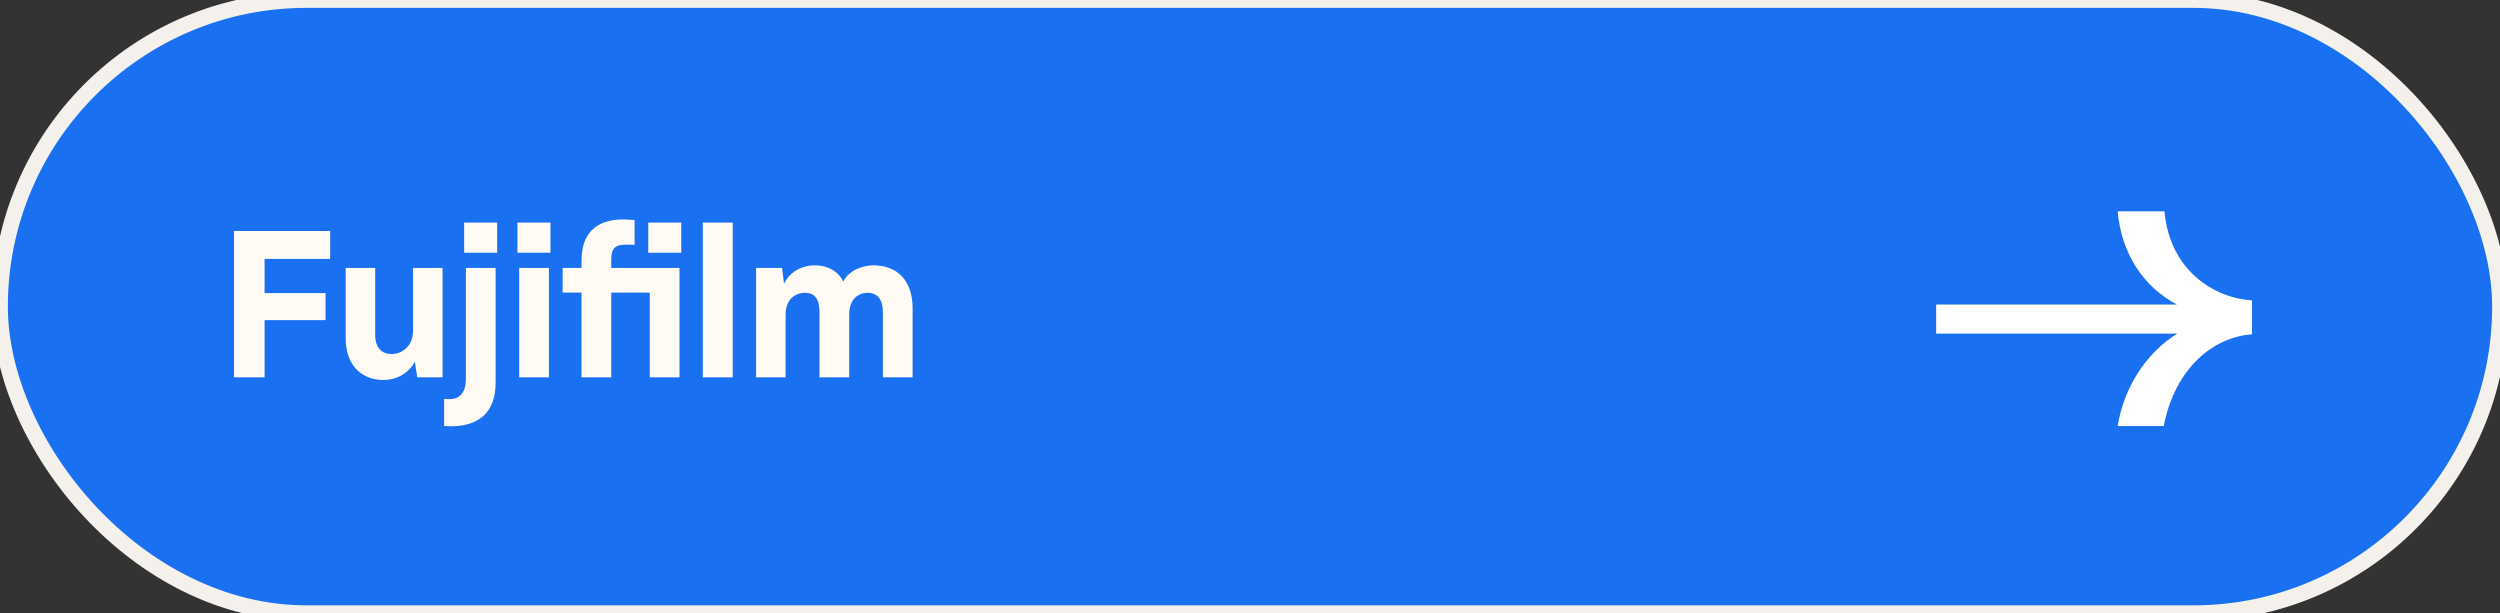 <svg width="159" height="39" viewBox="0 0 159 39" fill="none" xmlns="http://www.w3.org/2000/svg">
<rect x="0" y="0" width="159" height="39" fill="#333333" stroke="none"/>
<rect width="159" height="39" rx="19.5" fill="#1970F0"/>
<rect width="159" height="39" rx="19.5" stroke="#F4F1EC"/>
<path d="M137.659 13.44H134.683C134.923 16.176 136.363 18.264 138.451 19.368H123.139V21.216H138.475C136.459 22.464 135.067 24.696 134.683 27.096H137.611C138.355 23.352 140.803 21.432 143.227 21.264V19.104C140.803 18.96 137.995 17.184 137.659 13.44Z" fill="white"/>
<path d="M21 14.69H14.882V24H16.828V20.36H20.706V18.638H16.828V16.468H21V14.69ZM28.146 17.042H26.27V21.004C26.27 22.082 25.515 22.516 24.898 22.516C24.325 22.516 23.863 22.166 23.863 21.298V17.042H21.986V21.508C21.986 23.174 22.939 24.168 24.395 24.168C25.151 24.168 25.991 23.79 26.383 22.992L26.537 24H28.146V17.042ZM31.619 14.158H29.519V16.076H31.619V14.158ZM31.521 17.042H29.631V24.07C29.631 25.134 29.099 25.414 28.483 25.386L28.245 25.372V27.094L28.455 27.108C30.415 27.178 31.521 26.268 31.521 24.336V17.042ZM35.009 14.158H32.909V16.076H35.009V14.158ZM34.911 17.042H33.021V24H34.911V17.042ZM43.216 17.042H38.876V16.496C38.876 15.768 39.156 15.53 39.912 15.558L40.36 15.572V13.99L40.066 13.976C38.12 13.822 36.986 14.662 36.986 16.552V17.042H35.782V18.61H36.986V24H38.876V18.61H41.326V24H43.216V17.042ZM41.228 14.158V16.076H43.328V14.158H41.228ZM46.601 14.158H44.697V24H46.601V14.158ZM55.536 16.874C54.976 16.874 54.024 17.126 53.632 17.91C53.31 17.238 52.638 16.874 51.798 16.874C51.07 16.874 50.23 17.252 49.866 18.05L49.74 17.042H48.088V24H49.964V20.01C49.964 19.058 50.552 18.624 51.196 18.624C51.812 18.624 52.12 19.002 52.12 19.856V24H54.01V20.01C54.01 19.058 54.542 18.624 55.186 18.624C55.788 18.624 56.152 19.03 56.152 19.856V24H58.042V19.576C58.028 17.826 57.062 16.874 55.536 16.874Z" fill="#FFFAF4"/>
</svg>
